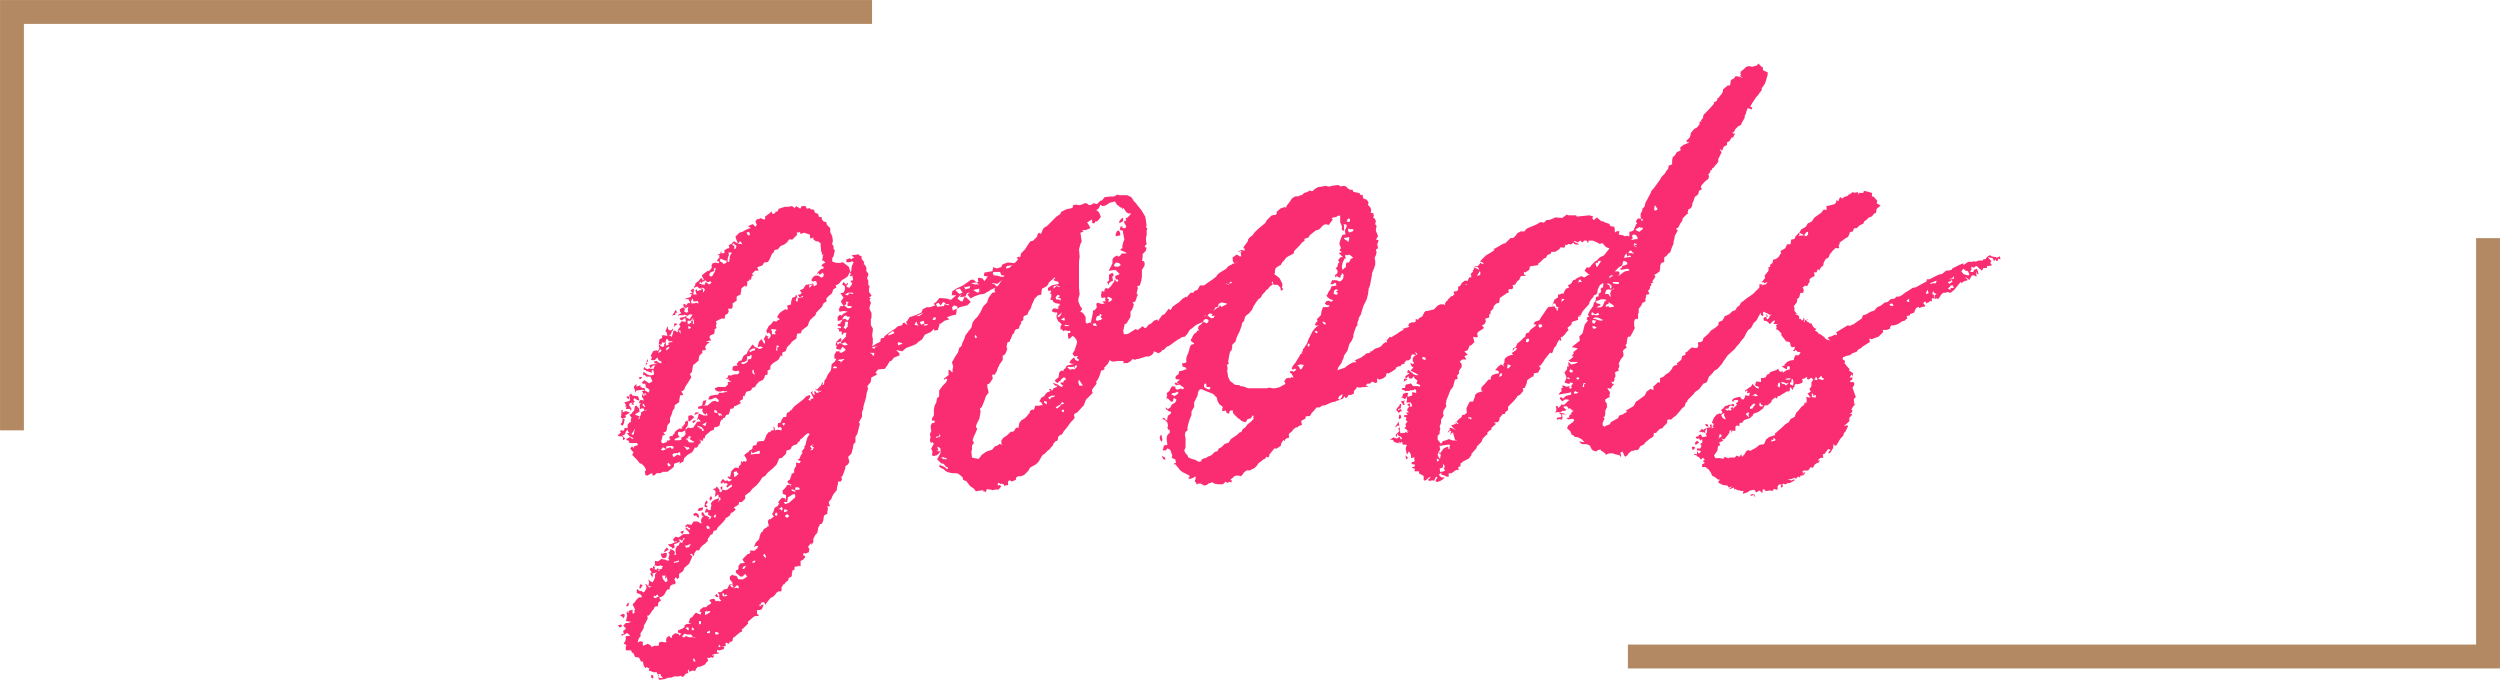 <?xml version="1.0" encoding="UTF-8"?><svg id="_レイヤー_2" xmlns="http://www.w3.org/2000/svg" width="304.98" height="83.12" viewBox="0 0 304.98 83.12"><g id="_レイヤー_2-2"><path d="M125.42,31.87l.08-.08v.16h-.33l.17.16-.49.24-.49.41-.57.16-.08.16-.16-.08h-.17l-.16.08v.33l-.16.08.08.33-.24.16-.32.24h-.41l-.49.41-.41-.08h-.24v.08h.24l.41.41-.49.16-.32.16-.82.49-.57.08-.65.24-.41.24-.41-.49.33-.24-.41.08v.08l-.16.33-.65.08.08-.24.17-.16-.24.16-.33.41.41.33h.24l.17-.49h.24l.57.57-.41.41-.98.24-.16.16h-.08v-.24l-.41-.16-.24.24.08.41.49-.24-.08.74-.49.08-.65.24.33.24-.57.16-.57.41-.08-.08v.16l-.16.49v.16l-.49.08v-.24l-.41.41-.73.33-.33.57-.49.33-.24.24-.57.24-.65.24-.49.41-.32-.08-.41-.08.41.41v.25l-.41.16-.24.08-.33.41-.24.08-.16.33-.41.57-.82.08-.33.41.24.16-.24.16-.49.24-.08.57-.41.49.08.33-.16.49-.08.57-.33,1.14v.24l-.16.41v.57l-.24.41-.16.33.16.08-.08.24-.24.98-.24.41v.65l-.24.24-.08.49-.17.65-.41.41.16.57-.16.33-.33.24v.24l-.33.9-.16.16.08.33-.17.24h-.32v.33l-.08.16-.08.57-.41.49-.16.33-.08.24-.16.16-.17.24.17.49h-.33l.08.33-.08.33v.24l-.41.24-.08.57-.16.41-.33.08.08.08-.17.24-.08.24v.16l-.08.33-.24.24-.24.49v.41l-.24.33v-.24l-.24.24-.16.24.16.24-.08.41-.41.16-.17-.08-.08.08v.24h.16l.08.16-.24.33-.33.16v.65h-.16v-.08l-.17.08-.41.08v.33l-.33.16.08.08-.08.24v.33l-.41.24v.24l-.33.24-.16.24-.08.08-.08-.08-.08.24-.16.24.08.08-.08.33h-.33l-.24.16-.16.24-.24.24-.33.16-.33.41-.24.33-.08.08-.08-.24-.17-.08-.24.08-.08.24h-.17l.08.16h.08l.16-.16h.24l-.24.57-.24.08h-.33v.57l.08-.08.16.16-.16.08h-.33l-.24.16-.57.49-.08.08.08.16-.57.57-.24.16.08.24-.33.16-.57.49-.24.16-.08.41-.24.08-.08-.08v.16l-.16.16-.24-.16-.17.16.08.08v.16l-.24.08h-.41l-.08-.24-.17.24.08.08.24-.08.41.08-.08.24-.24.08-.33.08-.24-.08v.33h.24l-.08.16h-.32l-.33.08-.16.16.32-.08-.16.33-.24-.08-.16.08h-.33l.16.33-.24.24-.16.24-.33.16-.41.16-.08-.08-.24.24-.16.33-.24-.08-.49.16v-.33l-.16.24.08.24-.32.08-.33.41-.33-.16-.16.08h-.57l-.41.16h-.33l-.41.16-.49.08h-.24l-.08-.33.08-.25-.24-.16v-.16h-.41l-.41-.16h-.16v-.24l.16-.16-.16.08-.33-.16-.08.16-.24-.33-.08-.49h-.24l-.24-.49-.49-.08-.16-.41-.24-.16-.08-.24h-.65v-.41l.08-.24-.33-.16.24-.41v-.49l.57-.08-.41-.33-.24.16-.32.16.08.08-.16-.08-.08-.16h.33l-.08-.41.33-.24-.08-.16-.24-.24.33-.33h.33l.32-.16h-.32l-.33-.08.16-.65-.08-.33.08-.24.08.24h.08v-.24l.49-.16v.49l.24-.08v-.24h-.08l.16-.16-.32-.65.32-.33.08-.16.41-.41.08.08.24-.08v-.08l-.16-.24-.41-.16h-.17l.17-.08-.08-.24.08-.16.32.24h.24l.17.16.16-.08.24-.41v-.24l-.16-.33.16.08.24.24.08.16.32-.16h-.24l-.16-.08.08-.41-.08-.33h.08l.08.16.33.16.08-.08.24-.49v-.41l.24-.24-.24.08-.41.08h.08l.08.16-.08.33-.24-.49.16-.16-.24-.33v-.08l.24-.16.08.08.24.08-.16-.08v-.25h.08l.17.16-.08.24h.33v-.16l.16.08.08.08-.17.16h.24l-.08-.16.41-.08-.08-.08.17-.25h-.17l-.08-.08-.41.08-.32-.08-.17.08.08-.08.08-.16v-.41l.32.08.17-.08.32-.24.24.08h.17l.32.16.24-.08-.16-.16.16-.57-.16-.16.24-.24v-.24l.49.24.08.24-.08.24h.24l-.08-.33v-.41l.08-.08.08-.24.24-.08.16-.49-.41.24-.33.08.08.41-.33.16v-.16l-.33-.16-.16-.24h.33l.57-.24h.17l-.08-.16-.16.16-.24-.33.32-.33.41.08.57-.41h.73l-.08-.24-.41-.41.08-.16.41.33.08-.24-.24-.08-.08-.16-.24.16v-.24l.24-.16.49.08.24-.41h.49l.41.24h.08l-.08-.41.16-.33.17-.16-.24-.08v-.33l.16-.08.24.41.24.08.33.16-.17.24.24-.08.17-.24-.17-.08-.24-.16v-.33l-.32.08-.08-.08.08-.16v-.08l.16-.24.16.24h.24l.08-.08v-.24l.08-.24-.08-.24.16-.24.33-.24.49-.16-.08-.49-.41.33.08-.49v-.24l-.33-.24.33-.08.16-.24.33.41v.16h-.08l.24.16.24-.33.33.08.24-.08.57-.41-.08-.24-.33.24-.16.16-.16-.16.16-.16v-.16l-.16-.08-.17.08-.24-.24v.16l-.24.08v-.24l.24-.33.24.16v.16l.08-.08.24-.08.16.16.17-.08.24-.16-.33-.08-.24-.24.16-.08.17.08.16-.73.41-.41h.33l.16.08v-.24l.33-.33h-.08v-.16l.08-.16.16.16.08-.16.33.08.08-.24-.08-.16-.24-.41.41-.33h.08l.16-.24.33-.16.08-.41.41-.08.16-.41.41-.08h.33l.17-.24.16-.49.33-.41.16.08.08-.24h.32v-.49l.08.08.08.41.32-.08.49.08v-.24l-.08-.16h-.17l-.16.08-.08-.24.08-.33.33-.08.08-.33.24-.33h.33v-.08l.08-.41.32-.16.17-.24.08.08h.08l-.08-.08.33-.41,1.06-.82.41-.41.41-.16.08.16-.08.24-.17.16.24.16.08-.24.33-.08-.33-.65v-.08l.24-.16-.08.16.08.24.24.08-.08-.33.08-.16.16.16v.08h.33l-.16-.16h.41l.08-.08h-.41l-.16-.08h-.08l-.16-.24.24.16.49-.49.16-.41.08.08v.08l-.08.16h.17l.08-.24v-.24l.24-.33.17-.41.41-.57.08-.73.41-.33.16-.33h-.24v-.49l.24-.41h.41v.16h.24l.41-.24.08-.16-.41-.33-.08.16-.24.33v-.16h-.24l-.24-.16.16-.24-.16-.08v-.24l.08-.16.17.33.24-.24.16.08.41.24.41-.08-.33-.33-.33.16h-.16v-.24l.65-.65h-.08l.08-.41h-.32l-.17.24h-.08v-.41h-.33v-.24l-.24-.16h.49v-.16l-.41-.16v-.16l.32-.08.08-.24.16-.08-.08-.16-.08.08-.41.08v-.49l.24-.24h.16v.08h.08l.24-.24.49-.24-.41-.08-.57.08-.08-.24.08-.24.16-.24h.08l.08.08.17-.08-.24-.33-.08-.24.33-.41-.41-.57h.17l.24-.08.16-.33v-.33l.57.08.33-.49-.24-.33.32-.08v-.16l-.08-.41-.24.08-.08-.08.16-.24-.16-.16-.24.49-.33.24-.41.24-.24.33-.33.24h-.16l.08.33-.16.08-.24.16-.08.33-.16.24-.16.08-.41.41v.41l-.32.16-.17.33v.08l-.73.74-.16.41-.16.08-.41.41-.16.24-.16.49-.74.57-.08.33-.49.08-.08.57-.57.41-.08.16-.49.49-.17.49-.41.16v.49l-.16-.16-.33.57-.65.41-.24.24-.08.16v.33l-.33.16v.49l-.32.08-.08.33-.17.24-.49.24h-.24l.24.08-.24.16-.16.24-.08.16-.32.08-.17.33-.57.16-.24.57-.17-.08v.41l-.41.24.16.24-.41.24-.41.16-.08.24-.41.08v.16l-.17.49-.32.08-.17.33-.24.08v.16h-.16l-.17.33v.08l-.08.33-.33.16h-.16l-.17.08v.24l-.41.16-.65.57-.08.33h-.24l.08.08-.08.24-.41-.16v.08h.16v.33l-.24.16-.08.24-.16.16h-.24l-.16.33-.17.24-.57.33-.41.41-.08.41-.24.08-.17.16-.08-.08.08-.08v-.08l-.73.25v.33l-.24.24-.57.41h-.57l-.24.16h-.49l-.24.24-.24.08-.08-.33-.33.16-.24.16-.24-.08-.08-.08h.08l-.08-.33.16-.24-.24-.41-.33-.33h-.16l-.08-.08-.32-.41-.57-.57.16-.33-.24-.24-.16-.24.24-.24.16.24.08-.24.49-.16-.16-.24h-.57v.08l-.08-.08h-.24l-.16-.33h-.17l-.08-.16.49-.24.24.24.16-.08-.24-.16-.24-.08-.33-.41h.33l-.16-.16-.08-.24-.16.16-.08.16-.08.24-.32.16.32.33v.08l-.24.16v-.41l-.16-.08h-.33l-.16-.16.16-.08.24-.24-.08-.08v-.16h.32l.08.08.16-.41.33.08v-.41l.24-.33h.16v-.33l.08-.24-.24-.33v-.08h.16l.41-.49.08-.49.17-.08.33.33.08.41-.57.33.08.08.49.16-.08.08-.08.33.16-.16v-.16l.17-.33v-.24l.41-.24h.24v-.08l-.24.08-.08-.24h-.24l-.24.08v-.65h.08l.08-.08h-.24v-.16l.16-.24.41.08-.08-.24-.17-.24.17-.49-.17-.16.33-.08-.16-.08h-.24l-.57.08-.17.24v-.24l-.16-.41.08-.16.24-.24v.33l.49-.16v.24l.08-.08.08.16h.33l.08.33.16.08.24.16.16-.24-.16-.24-.33-.16v-.24l-.08-.24-.17.08-.24-.16.33-.33.24.16.33.24.41-.24-.24-.57h-.49l-.24-.24-.16.08v-.33l.08-.08.49.33.33.08.41-.08v-.24l-.08-.33h-.17v.33l-.24-.08-.41-.16v.16l-.08-.24-.32-.08.16-.33.08.16.32.16.17-.16.08.08h.49v-.24h.08l.08-.16h-.24l-.33.33-.16-.33.16-.08.41-.08h.33v-.08h-.24l-.08-.24.33-.08.16.16.41.16v-.24l-.33-.16-.16-.33-.33.33h-.24l-.24-.08.16-.24-.16-.24.33-.57.41-.08.16.08.17-.41-.08-.16v-.24l.41.33.24-.08v-.24l.17-.24.08.41.33-.16-.08-.16.08-.08.49-.08-.16-.08h-.33l-.16-.24h-.17l-.08.41h-.33l-.08-.08-.08.33h-.17l-.16-.08.08-.57.32-.16v-.33h.24l.41.08-.08-.41-.16-.16.24-.57v-.08l.08.24v.16l.24.16.24-.08v-.16l.17.16-.17.16-.16.41-.24.08.24.08.08.16.16-.33.08-.41.24-.08.24.24.16-.24.24.41v-.41h-.41l.16-.16.24-.33-.16-.24.33-.41.24.08h.24v-.16l-.08-.33-.41.33-.24-.16v-.16l.49-.08.32-.16v.24l.41.16.08-.16.17-.24.08-.16h-.41l-.16.16-.49-.16v.08h-.57l-.08.16v-.24l.33-.16-.16-.25v-.24l.41-.24.24.24.08-.16-.24-.08-.08-.33.16-.08h.08l.08.24.24-.33h.32l-.24-.49h-.49l.41-.16.32-.08.17-.33-.24-.08v-.08h.32l-.24-.33.33-.24.08.08v.16l-.08.49h.41l-.16-.49.16-.16.08.24.49-.16.08-.16h-.33l-.24-.24-.41.16v-.16l.16-.08v-.24l.24-.24.16-.08.17-.24.16-.16.16.16v.16l.17-.16-.17-.24-.08-.24.41-.33.33-.24.08.08.33-.33.08-.24-.08-.08.16-.33.33-.08.41.08.08-.16-.08-.08h-.24l.24-.41.08.08v-.41l-.24-.08.33-.08.16-.41v.33h.24l.17-.08-.08-.24.33-.24.32-.08-.08-.33.41-.24.08-.16.16-.08.41.24v-.16l-.08-.16-.17-.49.49-.49.49-.16.08-.08.49-.24.33-.08-.33-.25.57-.24.32.33.17-.24-.17-.41.24-.33.08.08.33-.16.32.16h.17l.08-.16-.08-.16.57-.41.24-.24.16.33.33-.16v-.16h.24l.16-.33.73-.25h.41l.49-.08.33.24.16-.24.41.24.08.08.17-.25v-.08h.49l.16.33.33-.08.16.16h.24l.17.08.08.33h.08l.33.16.08.33.41.08-.08.16.24.33.33.08.08.33.41.41v.49l.24.49.08.57-.08.33v.08l.16.24v.33l.16.16-.16.73-.16.24v.41l.49.16h.49l.32-.08.73.57.17.57.08.08.08-.41v-.24l.17-.41.08-.08-.08-.16h-.24l-.08.08h-.49v-.33l.24-.08.16-.08.24.16v-.08l.33-.16-.33-.24.24-.08h.17l.41-.08.16.16.24.08v.33l.33.41-.08.24.17.08.16.33v.41l.24.33v.16l-.16.41.16.24v.57l.16.16-.08.33v.33l.32.49-.32.24.24.08-.17.16.17.41-.17.49v.24l.24.49v.65h-.08v.82l.24.41v.24l-.08.57.08.49v.49l-.08.41.49-.33.49-.24.08-.41.41-.08v-.16l.73-.57.65-.41.24-.24.57-.16.08-.24.16-.08.41.33-.17-.41.17-.16.24-.41.73-.24.73-.33.16-.41.49-.24h.41l.65-.24-.24-.16.33-.24.41-.49.9.08.49.16.17-.16.49-.41h-.57l.08-.49.49-.33.73-.33.49-.33.57-.41h.33l.33.33-.65.08.41.16h.57l-.33-.24.24-.08-.08-.41.17-.08.41.08.24.33.41-.57-.49-.08.08-.41h.08l.9-.16.08-.49.41.16.57-.16.16-.33.65-.24.73.08h.24l.41-.41-.33-.24.33-.16.08.16v.08h.82l.08.08-.33.33.49.08ZM75.8,76.51h-.24l-.17-.24.33-.08.16.08-.08.24ZM75.88,75.2l-.24-.08.08-.08.24-.16.24.08v.24l-.08.08v.16l-.24-.24ZM75.88,51.04l-.16-.16.08-.24v-.57l.16-.08v.33l.33-.16h.08l.49.16-.65.41h.16l-.08.24-.41.08ZM75.96,51.94l-.24-.16v-.08l.16-.16.08-.49.24.08-.08.49-.16.33ZM77.84,48.35l.16.49h-.16l-.33-.16-.08-.16-.16.24.08.16h.08l.08.08h-.17l-.08.24.08.16-.32-.08.16-.24-.41.16v.24l.24.33v.24h-.17l.08-.16h-.57l.08-.33-.16.08.08-.24-.16-.33.33-.08.24-.08.08-.08v-.41l-.08-.24.24-.16.16.24.65.08ZM76.54,73.98l-.17-.08.17-.24v-.08l.16-.08v.33l-.16.16ZM76.7,48.68l-.24-.16v-.16h.33l-.08.33ZM77.43,52.51l-.08-.24v.24l-.16.24-.16.16.16.16.16-.16v-.24l.08-.16ZM98.73,52.92l-.17-.08-.33.24-.32.33-.33.24v.16l-.16.08-.24.33-.33.08-.24.16-.16.33-.17.08-.32.08-.08.41-.49.49-.33.08-.32.74-.49.49-.49.41-.17.16-.24.33-.33.16-.32.49-.33.41-.16.16-.41.33-.32.41-.57.41v.41l-.41.41h-.33l-.08.33-.57.33.24.24-.33.33-.24.08-.16.33-.33.24-.24.08.08.08-.41.49-.57.57-.16.33-.33.08-.16.41-.24.08-.08.16-.24.33v.24l-.32.33-.24.16-.33.33-.16.33h-.33l-.24.33-.08.33h-.08l-.17-.24-.24.08.24.16.08.08-.41.9-.57.49-.16.41-.49.33v.41l-.17.24-.24-.24-.16.24.16.41-.08.16v.16l-.08-.16-.41.16-.16.24v.24l-.33.08-.32.57-.24.24-.41.16.24.33-.32.24-.08.49h-.24l-.16.08-.08.24-.16.16-.33.49-.16.16h-.17l.08.33-.24.49-.24.41v.33h-.08l-.08.24-.24.33v.41l-.17.16-.08.16-.08.33.08.08.16-.16.33.08.08.08-.08.16.08.24.57-.24.41.24v.16l.41-.16h.49l.08-.41.24-.08.49.08.17-.08-.08-.16.08-.33.32-.24.17.24h.16v-.24l.41-.33.08.08h.33l.08.25.24-.25-.24-.08-.17-.08v-.24l.57-.24.24-.16v-.24l.33-.16h.32l.17-.08h-.24l-.08-.08.16-.49.33-.24.16-.24.24-.24.33.16.24.08.08-.33h-.24l.16-.33.33-.24h.32l.24-.24.33-.16.08-.16-.24-.24.16-.16.41-.08.24.33.24-.08.17.08.24-.08-.17-.16-.08-.16v-.41l-.17-.24.08-.08h.33l.33-.33.41-.08.24-.49.24-.08.08.08-.24.08.24.24h.24l-.17-.24v-.33l-.32-.41v-.33l.32-.24.08.08.41.08.24.41h.57l.49-.33-.24-.33-.33.33h-.24l-.57-.49v-.24l.08-.08h.17l.08-.25v-.24l.24-.33h.24l.33-.08-.16-.08-.17-.33.65-.65h.16l.08-.08.08-.16-.08-.16h.65l.08-.16.16-.08.16-.33h-.32l-.24.16.24-.57.41-.41.08-.41.16-.41.16-.08.17-.33.41-.24.08-.16.16.08-.08-.24-.08-.41.16-.24h.17l.41-.33-.24-.33.16-.16.17-.57.41-.25.16-.33-.16-.08.33-.41.16-.16.41.08.08.33v-.73l-.41-.16v-.16l.08-.08-.16-.08.41-.41.17-.24v-.08l.41-.08.08.24h.08l-.08-.08.08-.16-.41-.16-.08-.24.33-.24.08-.33.08-.08v-.24l.33-.16v-.41l.24-.41v-.41l.41.08.17-.24-.41-.16.24-.16.17-.41.24-.33h-.17l.17-.33.24-.24-.08-.16.16-.16.08-.41.17-.57.24-.33ZM78.01,46.23l-.08-.16.17-.08h.24l-.17.25h-.16ZM78.17,71.77h-.16v-.16l.08-.33.32.08-.24.41ZM78.9,48.27l-.16-.33-.08.08h-.16l-.08.24h.24l-.08-.24.32.24ZM78.74,49.58l-.16-.16v-.16h-.17v.24l.17.08v.08l.16-.08ZM78.98,44.35l-.24.24.16-.49.08-.33.08.33-.17.08.08.16ZM79.64,82.38l.08.24-.08.16-.16-.08-.08-.33h.24ZM79.72,72.83l.08.08.24.08.08-.16h.24l-.16-.33-.24.24-.16-.08-.08.16ZM80.86,82.63l-.16-.08-.16-.33h-.33l.16.41.17.08h.24l.08-.08ZM80.62,42.88l.08-.08-.16-.24-.24.41v.08l.32-.16ZM100.2,32.44l.16-.24.33-.16-.24-.24h-.17l.08-.33v-.16l.08-.24v-.08l-.17.16v-.33l-.08-.08-.08-.73v-.33l-.33-.24h-.24l-.32-.24v-.24l-.33.16-.08-.16v-.33l-.73-.24-.41.16-.08-.24-.41.08.08.24-.65.65-.08-.08h-.24l-.32.41-.33.24-.41.16-.33.41-.41.08-.08.24-.24.24-.24.57-.24.41-.49.08-.17.33-.65.24.16.41h-.41l-.41.41.24.16-.24.08-.08.33-.08.16-.16-.08v.16l-.24.08v.41l-.16.33-.08-.24-.33.24-.16.16v.24l-.08.33v.16l-.24.08-.24.16v.49l-.49.33v.49l-.16.16h-.41l.08.24v.16l-.16.24-.33.16h.08l-.08.41h-.41l-.65.33.08.24-.08.33.08.24-.24.16v.33l-.08.24-.41.16-.16.24.24.41h-.24l-.24.08-.17.08h.24l.24.08-.32.16-.24.33v.08l.08.33-.49.08.08.24-.41.41-.08.57-.57.49h-.08l-.08.41-.08.49-.24.24.17.41-.41.65-.32.49-.17.41-.32.16.24.41-.24.08h-.17v.16l-.08.41v.24l-.57.41v.33l-.24.33-.08.33-.24.57v.49l-.33.41-.08.57-.08.16-.33.16.24.24-.32.08-.08.41-.08.16v.24l.17.16.49-.16.08-.24.17.08.24-.25h-.17v-.16l.08-.16h.33v-.16l.24-.16v-.16l.24-.24.41-.24.08.08.24-.08-.16-.16.24-.08.08-.24h.17l-.08-.24.33-.24.08.24v.16l-.08.33-.17.16-.08.33-.49.24-.17-.08-.24.08v.33l.17.16v.08l-.57.24v.16h.57l.24-.08v-.24l.32-.16.24-.33-.08-.08v-.33l.32-.33h.17l.08.08.41-.08.49-.73h.41l-.24-.33-.24.16.16-.41.08-.41.41.16.17.08h.49l-.08-.33-.16.24-.24-.16-.17-.33.08-.24h-.57v-.24l.49-.16.08-.41.08-.16.41-.08-.08.08-.08.33-.08.16-.24.08h.57l.57-.49.41-.08.08.08.24.08.08-.16-.08-.16-.32-.24-.57.24h-.33l.17-.41.24-.08h.08l.41-.08h.32l.08-.24h.57l.08-.08h.24l.16-.16-.33.08-.16-.08-.33.08h-.33l-.32-.16-.08-.24.41-.16h.9l.33-.33-.08-.24.33-.08h.16l-.33-.16-.08-.16h.08l-.08-.08-.08.08-.24-.08.24-.08.08-.24.08-.08.17.08.49-.16h.41l.24-.24-.16-.24-.17.08h-.24l-.24-.08-.08-.08.08-.41.24-.08h.17l.24-.08h-.17v-.16l.24-.33.33-.08.24-.57.41-.25.08-.24.08-.16.41-.57.16-.16.17.24.08.08.24.08.33.16.41-.16-.24-.16-.41.08.16-.65.33-.33.24.49.17.08v-.33l-.17-.24.17-.24.08-.24.41.24h-.17v.08l.08.16.24-.24.08-.24-.24-.33-.17.16-.16-.33.33-.65.16-.08.41-.49.33.08.24-.24.08.08.08-.16-.32-.24.32-.49.33-.25.41-.24.17.16.08-.24-.08-.33.49-.16v-.33l.16-.49.33-.08.08-.24h.08l.08.24.08.16-.16-.08-.08.41.24.08v-.41l.65-.16v-.16l-.41.24-.24-.33.33-.08.16-.16-.24-.33.41-.16.32-.49.41-.08.49-.08.08.33.32-.16.08-.08-.08-.33-.16-.08-.24.08-.24-.16.24-.41.24-.16h.41l.33.24.24-.08.08-.33-.17-.24v.08l-.32.24-.17-.24-.24.24.17-.33.41-.41h.24l.08-.24-.24-.08ZM81.27,54.8l-.41-.24-.08.16-.17.08.08.08.16.08.41-.16ZM80.78,67.53l.24.08-.17-.16h.49v.33l-.08.24-.41.08-.16-.24-.08-.33h.17ZM80.78,70.22l.08.41.33.41.24-.16-.08-.49-.24.24.08-.41h-.41ZM81.1,67.04l.17-.08-.08-.08.16-.08.24.24-.41.24-.08.08-.08-.08.08-.24ZM81.27,42.72h.08l.33-.33-.08-.08-.32.16v.24ZM82,54.8v-.08h.16v-.24l-.24-.08h-.33l-.32.08v.24h.08l.41-.16.24.24ZM81.84,56.76l-.24-.24v-.08l-.16.08v.24l.16.16.24-.16ZM82.41,38.4l-.41.08.24-.33.16-.33.08.08.16.25h-.24v.24ZM82.98,55.29l-.08-.16-.24.16h-.41l-.24.16.16.33.49-.33.33.16v-.33ZM82.25,39.46h.24l.16.08-.24.16-.24.24.08-.16v-.33ZM82.17,68.67l.49-.08.17-.08v-.16l-.41.16h-.16l-.08.16ZM83.07,66.22h.16l.08-.24.24-.33h-.17l-.16.33-.24-.16h-.16l.24.41ZM83.39,64.92l-.16.24-.24-.24.24-.16h.16v.16ZM84.86,77.73h-.32l-.24-.33h-.49l-.24-.08h-.08l-.24.25v.16h.33l.08-.16.33.16h.49l.24.08.16-.08ZM84.12,54.72l-.08-.16h-.24l-.41-.16.17.16.24.33.32-.16ZM83.96,37.42l-.16.08-.24.16-.08.33.08.08.24.08.16-.16-.08-.33.08-.08v-.16ZM83.8,66.55h-.24l.08.16.17.16.08-.16.17.08.08-.24.17-.08-.17-.08-.32.16ZM84.7,53.9l-.16-.08-.41-.25.17-.33h-.33v.33l-.16-.16-.17.24.17-.08.08.16.17.24h.57l.08-.08ZM83.96,76.92l.08-.16-.08-.24-.33.08.33.33ZM83.88,39.46l.17.08.32-.24-.08-.08.16-.16.08.16v.33l.16-.08-.08-.33.08-.16-.24.08.16-.33-.24.24-.08.16h-.41v.33ZM84.05,39.78h-.08v.33h.16l.17-.16-.24-.16ZM84.37,50.64l.33.24-.24.24-.41.33-.08-.16v-.57l.41-.08ZM84.37,37.01h.33l.24-.08.24.08.08-.08h-.08l-.08-.24-.16.08h-.33l-.16-.41v.08l-.16.33.08.24ZM84.53,76.92l.16-.16-.24-.24-.08.24.17.16ZM84.61,51.29h.33l-.33.33-.16-.16.16-.16ZM84.86,62.55l.33.16.08.33-.08.16-.16-.16-.08-.16h-.08l-.16.08-.16-.24.32-.16ZM84.86,80.75l-.16-.41h-.08l-.08.08.08.24.24.08ZM84.86,50.31h.41l-.17.16-.41.16.16-.33ZM85.92,52.51l-.33-.41-.49-.16v.16l.33.08-.16.16.16-.08.16.08.08.24.24-.08ZM85.51,62.31h-.41l.17-.33.49-.08v.24l-.24.16ZM85.68,34.72h.33v-.08l.08-.24.24.16.24.24-.08-.16h.16l.16-.24-.24-.08-.08.08h-.24l-.24-.24-.08.16h-.16l-.24.24-.08-.24-.16.24.41.16ZM85.51,75.77h-.24v.41l.24-.08v-.33ZM85.76,35.29v.41l.24-.33-.08-.16-.33-.16.08.16.08.08ZM86.25,51.53h-.08l-.49.24.24.16h.16l.08-.33.08-.08ZM86.33,61.33l-.24.24.24.24-.08.08h-.08l-.24-.08.08-.49.16-.24h.08l.08.24ZM86.66,74.55h-.16l-.33.08.08-.16-.24.16v.33l.08.08.08-.08.41-.24.08-.16ZM86.17,64.27l.08.24h.24v.16l.08-.33-.24-.24-.16.16ZM86.66,76.92l-.41.16v.16h.32l.08-.33ZM86.49,33.58h.08v.08l.17.08.16-.08.33-.57.08-.41-.24.08.08.24-.08.08-.41.16-.16.33ZM86.9,60.84l-.33.24v-.41h.08l.08-.24.16.41ZM87.06,63.04l.08.08h.16v-.16l.08-.24-.24.16-.08.16ZM88.12,50.72l-.16-.24-.41-.08-.16-.33-.24-.08v.33l.41.08.17.33.16-.08.24.08ZM87.39,72.43l.24.33v.08h-.24l-.16-.16.16-.24ZM87.72,77.24l-.33-.16-.16.08v.08l.08.16h.24l.17-.16ZM87.55,61.33l.17-.24.24-.16h-.08v-.24h-.16v.24l-.17.41ZM87.8,31.87l.33.16.08.16.33-.08.16-.08h-.16l.16-.24h-.24l-.57-.24-.08.33ZM88.12,59.78l-.16-.08-.08-.24.24-.16v.49ZM88.78,72.67l-.24-.16-.17.16-.08-.33-.17.08v.08l.08.24h.33l.24-.08ZM88.78,31.95h.16l.08-.49v-.16l.16-.33.08-.08v-.08h-.41l.08.24-.16.49v.41ZM89.35,29.91l.24.08v.33l-.16.08.33-.08.08-.33-.41-.33-.08.16v.08ZM89.59,58.06l-.08.16.32-.16.24-.24v-.08l-.16-.08v-.16l-.41.08.08.49ZM90.16,71.61l-.24-.24-.33.33v.08l.24-.08.24.08.08-.16ZM90,29.74h.32l.24.08-.08-.16-.17-.24-.32.33ZM91.72,43.37l-.17-.08-.08.16h-.33v.33l-.08.24-.32.16h-.24l-.08.16.24.08.24-.08.24-.16.08-.08v-.24l.41-.08.08-.41ZM90.65,69.16l-.08.24h.17l.16-.16.08-.24-.33.16ZM91.06,28.36l.17.33h.24v-.16l-.08-.24-.33.08ZM92.12,42.48l-.41.08-.33.24.16.16.24-.16.33-.08v-.24ZM91.55,55.45l.65-.08h.41l.08-.08v-.24l-.08-.08-.82.33-.08-.33-.08.33-.08.16ZM92.12,45.66l-.16-.24v-.24l-.17-.08v.41l.24.16h.08ZM92.12,68.35l-.33.16v.16l.33-.08v-.24ZM93.43,67.86l-.16-.33-.17.24.33.33v-.24ZM94.65,40.76l-.16-.24.24-.24-.24-.16-.08.16-.08-.16-.32.08.16.16v.41h.49ZM94.82,62.55h-.16l-.16.16.16.24.16-.08v-.33ZM95.06,42.31l-.16-.16h-.16v.24l-.08.33.16.08v-.41l.24-.08ZM95.47,62.06l-.08-.24-.33.24h-.16l.33.08.08.16.17-.16v-.08ZM95.47,51.78l.16.16.16-.33h-.32v.16ZM97.02,60.43l-.08-.16-.33.08-.08.08-.41.24-.08.57h-.41v.08l.16.16h.08l.41-.16.73-.65v-.24ZM95.96,62.39l.16-.08-.24-.16h-.24v.33l.33-.08ZM96.28,62.96l-.24-.24-.24.16v.16l.08.08h.24l.16-.16ZM97.02,59.86l-.32-.16h-.17l.08.16.41.16v-.16ZM97.59,59.69l-.16-.24h-.41v.33h.17l.41-.08ZM99.14,34.72h-.41v.41l.41-.41ZM99.06,54.31l.24-.08h-.16l-.33.24.24.24-.24.24.33-.08.16-.33h-.16l-.08-.24ZM102.08,44.76l-.33-.08-.16.24h.49v-.16ZM102.57,41.66l-.57.16.08-.16.41-.41.17.08-.08.33ZM102.98,43.78l-.41.08h-.16l-.24.08.41.16v.24l.08-.24.32-.24v-.08ZM103.39,35.05h-.33v-.16l-.33-.16.17-.33.32.33.17-.24.08.16-.24.24.17.16ZM103.71,38.64h-.33l-.17-.16-.24.08-.24.41.41-.08.24.24.16-.16.17-.33ZM103.39,39.7l.08-.41-.32-.08-.08.33v.16l-.16.24.24.24.08-.16.24-.24-.08-.08ZM103.96,37.42l-.24-.08h-.33v-.33l.16-.16h-.08l-.24-.08v.33l-.24.16.41.33h.33l.24-.16ZM104.12,35.78l-.16-.08h-.49l-.41.24.33.08h.08l.08-.24.49.08.08-.08ZM106.65,43.05h-.41l-.32-.08.24.08.32.24-.08.08h.24v-.33ZM107.22,42.15l-.9.24.33.16.16-.24.41-.16ZM109.1,40.6l-.16-.24-.57.41v.16l.65-.24.08-.08ZM110.08,41.9l-.16-.08-.33-.08-.08.16.08.24.33-.16h.16v-.08ZM112.12,39.7l-.17-.08-.16-.41-.24.41.33.08h.24ZM112.12,38.56l.24-.16.32-.24-.57.24-.33.16h.33ZM112.77,39.46l-.08-.33-.49.16.17.33.41-.16ZM113.26,39.54h-.49l-.08.16h.33l.24-.16ZM114.16,38.72h-.25l-.16.33.41-.08v-.24ZM115.71,37.09h-.32l-.24-.24h-.08l-.33.41-.24-.33-.32.16.16.33.82-.08.08-.24.49.16v-.16ZM117.42,35.7l-.32-.49-.33.08-.24.08.49.49.41-.16ZM118.32,34.89l-.57.16-.16-.16.16.41.57-.16v-.24ZM119.46,35.21l-.73.16.49.33.24-.08v-.41ZM122.81,33.66l-.65-.08-.16-.41h-.82l-.08.24h.08v.16l.57.08.24.08.57.08.16-.08.08-.08ZM124.36,32.11l-.08-.08-.33.16-.24.16-.82.08-.16.16v.16l.41-.08.49-.08.73-.49ZM127.13,30.48v.24l-.24.08-.49-.08-.81.08.49-.24,1.06-.08ZM126.73,31.13l.24.33h-.49l.24-.33Z" fill="#fa2d73" stroke-width="0"/><path d="M119.95,60.02l.17-.08-.33-.16-.17.08h-.16l-.41.08-.24-.33-.49-.33-.41-.57-.41-.16-.08-.33-.49-.41-.24-.08h-.49l-.41-.08-.41-.16-.24-.24-.33-.16-.24-.16.08-.24h.08v.08l.41.16.24.16.16.16.08-.08v-.16l-.24-.08-.24-.33-.33-.08-.49-.49.41-.73v-.57l-.16-.16-.24-.08.16.49h-.33l.33.08.17-.08-.08.33-.33.24-.33.08-.24-.08.08-.41-.08-.24-.08-.16.16-.33.16-.24-.16-.24-.16.08h-.08l-.08-.33.08-.33-.08-.41.17-.33-.08-.65.16-.33.33-.08v-.24h-.33v-.24l.24-.41v-.73l.08-.41.24-.49v-.16l.08-.33.16-.08.08-.16v-.65l.41-.57.41-.41.16-.33v-.08l-.16-.08-.24.16v-.16l.57-.41v-.65h.17l.08.16.24.16v-.41l.08-.33-.16-.49.41-.73.33-.49.16-.57.24-.16.16-.49.17-.33.16-.49.41-.57.33-.41.16-.65.24-.33.33-.33.33-.49.41-.82.49-.49v-.16l.17-.41.41-.57.41-.08-.16-.24.16-.33.33-.24.49-.73v-.08l.24-.41.33-.16.16-.65.98-.9.33-.41.16-.16.08-.41.49-.49.41-.65.24-.33.33-.08.49-.49.08-.33.16-.16.24.16.16-.41.17-.33.41-.24,1.14-1.14.49-.33.08-.24.65-.33.41-.08.33-.08.08-.33.33-.08.41.08.33-.08.33-.16h.24l.32.24.33-.08.16-.16.41.08h.08l.41-.41h.16l.33-.41.65-.08h.49l.41-.24.24.08h.98l.49.24.32.49.24.24.24.33.41.49.49.82.08.49.08.57-.08.25.17.08-.08.33v.57l-.08.24v.41l.08.41-.24.24.08.16h.08l.08.08-.08.16v.16l-.41.41v.41l-.08.41.24.08.08.16v.33l-.33.57v.82l-.08.49-.17.57-.32.08.08.24-.16.65.16.16-.16.33v.08l-.16.41-.17.08h-.08l-.08.08.16.16-.08.33-.17.41-.16.16v.65l-.49.82-.24.08v.16l-.08.24v.08l-.08.33.08.41h.33l.24-.08.9-.57.17.16.24-.16.41-.33.24.24.24-.08.24-.33.33-.16.33-.33.41-.16.08.16.08.08v-.16l.41-.57.32-.16.49-.65.24.16.24-.41.57-.41.16-.08.49-.49.41-.24.08.08.49-.57h.33l.16-.24.33-.08.33-.57h.49l.57-.41.49-.33.41-.33.24-.33.49-.33.57-.33.49-.08h.08l.08-.24v-.24l.33-.08.16-.08.24-.08-.08-.16.08-.24.33-.24.98-.49.41-.33.57-.24.16-.41.41-.08.08-.16.17-.24h.24l.16.08.08.24-.33.49.08.08h-.08l-.24-.33h-.16l-.17.33h.24l.08.08-.16.49-.17.24-.32.08v-.33l.16-.24h-.24l-.08.24-.32.16-.24.08-.41.49.08.08.57-.24h.08l.33.08.08.08-.17.33-.32.16-.24.57-.41.33-.16.24-.33.41-.16.16-.08-.08-.16.08v.33l-.16.16h-.08l-.08.08v.24l-.24.16v.16l-.16.33-.41.16-.24.24-.24.33-.32.08-.41.41-.08.24v.16l-.08.16-.24.08v.33l-.33.08-.32.49-.24.08-.24-.08v.16l-.17.41-.08.08-.24-.16-.08.16-.08.41-.08.24-.57.24-.33.16-.49.41-.24.16-.24.41-.33.41-.41.08-.33.24h-.08l-1.14.82-.24.08-.41.41h-.16l-.17.24-.32.16-.57-.24v.16l-.17.24-.24.16-.16.08h-.41l-.17.08-.81.24h-.17l-.08.08-.41-.08-.16.24-.41.24h-.41l-.08.08v-.33h-.73l-.49.08-.33-.08-.17-.16v.16l-.24.41-.41.41.08.16-.24.16h-.17l-.08.16v.08l-.17.49-.16.33-.16.24-.08.16.08.16-.33.41-.24.33v.16l.08.24-.82.82-.16.41-.08.24-.82.9-.32.16-.08.16.08.33-.17.24-.32.33-.41.57-.41.49-.24.41-.24.08-.24.24v.24l-.08.16-.08.08h-.16v.08l-.24.24-.08.24-.24.24-.16.24-.16.08-.49.49-.17.08-.16.24-.33.57-.32.33-.73.41-.24.41-.49.49-.41.16h-.33l-.24.16v.24l-.49.24-.32-.16-.17.16v.41l-.16.08-.08-.08-.16.16-.16-.24-.24-.08-.17.08-.08-.16h-.17v.08l-.08.16.16.08.08-.08.24.16-.33.41h-.41l-.33.08-.24-.08h-.24l-.24-.08v.16l-.16.24-.17-.16ZM114.48,53.33h.08l.16-.16-.08-.24-.08.24-.08.08h-.24l-.08.16h.08l.24-.08ZM115.55,56.02l-.16-.16h-.17l-.08-.08h-.17l-.16.08.33.16h.41ZM119.71,55.53l.57-.41.41-.16.33-.08.33-.41.41-.16.16-.16.24.08h.17l-.17-.08v-.41l.24-.33.49-.33.41-.41h.24l.16-.08.24-.41h.33v-.16l.08-.41.24-.33.41-.24.33-.33.16-.24h.08l.08-.33.24-.16h.24l.17-.49h.49l.32-.08.08.08v-.08l-.16-.33-.24-.08.24-.49.32-.16.24-.33.17-.16.41-.16-.24-.24h.24l.16.16h.08l.08-.24.41-.16.08-.16h-.24l-.33-.33h.08l.49.16.49.33.24-.16-.33-.24v-.16h.33l.08-.24.24-.08-.08-.24-.17-.08-.32.25-.08.16-.24.16-.16.16-.33-.33.49-.41.08-.57.24-.24.24.08.08-.24.17-.08.16-.33.24-.08.41-.08.32-.08h-.32l-.33-.16.08-.08.08-.16.33-.33h.16l.08.24.33.16.16-.16-.33-.24.17-.16-.08-.08-.33.08-.24-.33.08-.16.16-.24.24-.73.08-.33-.08-.24-.24-.33-.24-.16-.24.24-.24.16-.08-.41v-.33h.16l.16-.08-.08-.24-.17.08-.33-.08h-.16l-.16.08-.17-.24-.16.08v-.41l.16-.24-.32-.33h-.08l-.24-.49v-.33l.08-.08v-.24h-.33l-.24-.08-.08-.16.17-.24h.32l.17.08.24-.16-.24-.08.24-.16.08-.24-.49-.08-.32-.16-.08-.24h-.24v-.24l.08-.08v-.41l-.17-.08.17-.24-.08-.08h-.33v-.33l.49-.33.82-.16v-.16l-.16-.16h-.17l-.32-.16.24-.24-.08-.08-.73.65-.08.24-.24.24-.49.24-.08.49v.24l-.41.08-.41.41-.33.73-.16.49-.24.33-.16.41-.41.16-.08.16v.33l-.32.24.08.24-.16.08-.16.49-.33.08-.16.16-.08.33-.16.08-.17.41v.08l-.16.24v.16l-.33.16-.08.41v.24l.08.08-.16.49-.24.33h-.16v.57l-.41.57-.08.24-.08.08-.16.49-.24.41h-.33l.08.49-.33.49-.16.16h-.17v.41l.08.24.08.41-.33.41-.16.49-.33.82-.24.24.08.33-.08.49-.08.41-.33.65-.08.33.16.24-.24.57-.16.33-.17.49.17.33-.24.33v.49l-.08.24.08.73.81.16.33-.41ZM119.22,41.17l-.24-.33-.08.24.08.16.24-.08ZM127.7,49.33v-.33l-.33-.08v.16l.24.24h.08ZM128.19,48.51l.33-.08.24-.16h-.49l-.41.24.24.24.08-.24ZM128.85,34.89l.49.16-.16-.16-.24-.08-.24.08h-.16v.33l.32-.33ZM129.42,36.44l-.16-.08h-.24l.24-.16v-.16l-.24-.08-.24.33v.08l.08.16h.33l.16.16.08-.24ZM129.26,49.58l.16-.16v-.08l.41-.08-.24-.24-.24.33-.57.33.16.16.33-.24ZM129.34,38.56l.17-.41h-.08l-.08.16-.16.08-.16.16v.16l.32-.16ZM129.91,38.97l-.08-.24-.41.24.41.16.08-.16ZM129.83,50.07l-.08-.08h-.17l-.08.16.24.16.08-.24ZM130.48,39.78l-.08-.08-.41-.08-.17.16h.65ZM130.89,45l.17.08.32-.33v-.16h-.24l-.08.33-.08-.24-.08.08h-.73l.33.33.41-.08ZM133.09,39.29l.24-1.14v-.25l.24-.08.24-.33-.08-.41.16-.16.49.16.49-.08h-.16l-.24-.24h.41l-.08-.24.08-.08-.08-.16-.41.08-.08-.33.08-.41v-.16l.33.16v-.24l.16-.24.33.08.33-.33.16-.24.24-.33v-.24l.33.33.16-.16-.08-.16h-.24l-.08-.41.57-.24-.49-.49h-.32l-.41.08h-.16l.08-.08.41-.82v-.49l.16-.24.41-.24.16.16.24-.16.16-.24h.57v-.08l-.73-.33v-.08l.24-.16v-.33l.08-.24v-.08l.16-.41-.16-.82v-.24l-.33-.08-.08-.08.08-.16v-.16l.24-.08v.16l.08.08h.32l.08-.24-.24-.41v-.24h.24l-.08-.33h.08l.16-.08.33-.33.08-.16h-.33l-.24-.16-.33-.49h-.08l-.08.16-.08-.24h-.16l-.24-.24-.16-.08-.24-.41-.65.16-.49.33-.41.08-.08-.08-.16-.08-.17.41-.32.24.32.24.24.57-.24.33-.24.24h-.24v.16l-.16.08-.24-.08.08-.08-.08-.33-.33.24-.16.08h-.08l.24.41.17.33-.57.24h-.33l-.08.08.16.16h-.16l-.24.08.16,1.06-.16.33-.17.65.08.9-.08.57v3.26l.08.73-.16.57v.33l.24.57.24.33-.24.33.32.16.33.49v.65l.16.16.41-.16.16.24-.08-.24ZM131.62,46.31l-.08.33.08.24.08.16h.41l-.49-.73ZM133.82,39.78l-.16-.33h-.24l-.08.08v.16h.08l.16.08h.24ZM134.07,39.05h.17l.24-.16-.24-.24.16-.16-.08-.16h-.16v.16l-.33.08-.08.16-.08.33.24.08.16-.08ZM135.05,34.4l.24-.16v-.73l.41-.24.16.24-.08.24-.08-.08v.16l.08.41-.33.16-.17.16v.24l-.24-.41ZM135.46,36.76l.24-.24-.16-.16-.33-.16-.17.16.24.16-.08.33.24-.08ZM136.68,32.36v-.16l-.33-.16h-.24l-.24.33.17.16h.41l.24-.16ZM136.11,28.52l.17-.33.16-.08.16.16.08.41-.16.08h-.17l-.24.08v-.33ZM136.52,27.13l.08-.24.33-.33.08.08v.33l-.41.24-.08-.08ZM149.98,34.56h.57l.08-.16h-.17v-.16l-.24.08h-.08l-.49.24-.08.08.33.08.08-.16Z" fill="#fa2d73" stroke-width="0"/><path d="M141.74,53.9l-.17-.16-.08-.24v-.24l.16-.24.08.16v.16l.08.24-.08.33ZM181.89,33.09l.24-.08-.16.24-.08.16-.08.08-.08.41-.49.33-.17.24v.16l-.16.24-.08.16-.32.41-.24.16-.49.65-.33.41-.49.49-.16.08-.08.33-.24.33-.49.41-.16.08-.08.08v.33l-.08.08-.16.08-.41.41-.24.33-.33.41h-.08l-.33.16h-.41v-.08l-.08.16h.17l.08.08-.16.24h-.33l-.24.24-.16.33-.16.24-.24.08-.17-.08.24.24-.32.16h-.17l-.08.16-.08.08-.16.08-.08.16h.08l-.33.33-.24-.08-.08.16-.16.16h-.24l-.16.08.16.24-.16.08-.08-.08h-.33l-.08.24-.08.08h.08l-.08.24-.24.16h-.24l-.24.24v.16l-.33.08-.08.08-.08.16h-.24l-.33.16v.16l-.49.33-.16.08-.24.16-.17-.08-.08.08-.08.33-.33.25-.49.16-.24-.16v.49l-.24.08-.32-.16h-.08l-.24.24h-.33l-.24.33.17-.08.24.08-.33.08h-.41l-.33.08-.33-.08-.08.08v.08l-.24.24-.08.16v.24l-.33.16h-.24l-.16.08v.16h-.08l-.16.16-.08-.08-.08-.16-.24.33-.32.08.24-.33.08-.33-.41.24-.16.33.24.08-.08.08-.33.08-.08.08-.41.08-.24.08-.73.33h-.24l-.41.24h-.33l-.41.49-.17.16-.24.41h-.32l-.24.08.08.16-.24.16-.32.16v.16l.08.33-.16.08-.24.08-.16.16h-.17l-.32.24-.17.24-.08.08-.24.16-.08.24.08.16-.17.24-.08-.08-.24.16-.08.24-.16-.16-.08.16-.16.24-.08.33-.49.33h-.33l-.08.16-.16.16-.24.33h-.08v.16l-.08.24h-.24l-.08-.08-.08.24-.32.16-.17.16-.24.16-.16.16-.16.24-.33.33-.24.08-.24.16h-.41l-.24.16-.17.16-.08.16-.24.24-.24-.08h-.33l-.24.08-.24.24-.24.16.16.08v.25h-.16l-.08-.08-.24.16-.33-.16v.08l-.24.24h-.65l-.41-.08-.24-.16-.49.16-.17.16-.32.08-.17-.08-.24-.16h-.32l-.08.08h-.16v-.16l-.17-.16v-.16l.08-.16v-.33l-.41.24-.33.08-.17-.08.17-.16v-.16l-.82-.41-.33-.24-.16-.24-.16-.16-.24-.33h-.24l.16-.16h.16l-.08-.25v-.16l-.49-.24.08-.16v-.16l-.24-.65-.32-.16-.17.16v.08h-.41v-.16l.08-.08v-.24l.16-.16h.24l.08-.08-.08-.57v-.33l.08-.24.32-.33-.08-.33h-.17v-.08l-.08-.24.08-.08v-.16l-.08-.33-.33-.33-.33-.08.24-.16.33.33h.08v-.16l.08-.41.33-.24.08-.24-.33-.08-.16-.16-.17-.08v-.24l.24.24.33-.24.16-.33.41-.24.16-.33-.08-.08-.24-.16-.08.24v.16l-.24.08-.41-.41h-.24l.08-.08.08-.33-.08-.24.33-.24.16-.33.16-.24.08-.08v.08h.33v.16l.08.16.17.08.16-.08h.16l.17-.16v.16h.24l.08-.16-.32-.24-.24-.16-.17.08h-.24l-.16-.16.08-.16.24.08.08.16.08-.08-.08-.08-.16-.08.16-.16.24-.16-.24-.08h-.24l-.08-.16.08-.25.24-.16.08-.08.08-.33.41-.08.41-.16h.08l-.16-.24-.33-.08-.08-.41h.17l.32-.08.08-.24h-.08l.08-.49.24-.57.17-.65.16-.24.33-.08v-.08l-.33-.24-.08-.16.08-.16.08-.08.08-.24.24-.33.17-.08.16-.24.24-.08-.16-.16.08-.33.33-.24.16-.24h.24l.24.16.17-.16.08-.16-.08-.16-.33-.08-.16.16h-.08l.08-.41.16-.16.16.08h.24l.17.16.16.08h.24l.16-.24-.08-.08-.17.08-.16-.08h.08l.08-.16-.16-.08h-.24l-.24.16-.33-.08-.08-.16h-.33l.33-.16.08-.16-.08-.16.24-.24v-.16l.16-.08v.16l.49.49.16.08.24-.16.17-.08.16-.16.24-.08.08-.24.16.16v.08l.65-.33.08-.08-.24-.08-.49-.08-.24.08-.33.08-.57-.08-.49-.08-.08-.16.08-.08h.16v-.24l.16-.24h.08l.08-.24v-.65l.24-.08.41-.08.33-.16v-.16h-.24l-.08-.16.16-.08.33.16.16.24v.08h.17v-.24h-.24l.08-.24.24-.16.08-.16h-.73v-.33l.33-.24.32-.33.08-.33.33-.49.41-.24h.33l.33.08.65-.33.16-.33.08-.24-.24.33-.24.16-.41.08-.24.08h-.08l-.16-.33v-.41l.32-.16.08-.16.24.08.24.16h.24l-.08-.08-.08-.41.16-.16h-.24l-.16.16v-.16l.41-.16.16.08h.17v-.25h-.17l.08-.24.49-.65v-.16l.16-.24.41-.33.24-.33.41-.41.49-.41.41-.33.17-.33.57-.57.24-.08h.25l.16-.16v-.24l.49-.41.49-.16.16.08.08-.25.33-.41.32-.49.41-.24h.41l.08-.08.32-.08.24-.24.49-.16.17-.16.16.08h.24l.24-.24.41-.24.57-.08.33-.08.33.08h.24l.24-.08.57-.08h.24l.24.16.41-.08.24.08.24.24.24.16h.32l.08.24.33.08.41.08.17.24h.16l.08-.08v.16l.08.33.41.16.24.33-.08.24.08.16.24.25.08.33-.08.24.16.08h.16l.08.33-.08.24.17.08.16.33-.08.33-.08.08h.16l.08.24-.08.33v.24l.08.16.16.41v.08l-.16.24-.08.16h.16l.17.08-.17.49.08.33v.16l-.16.08-.08.08.08.33-.08.33-.16.33.08.41v.41l-.16.49-.24.57v.24l-.08.33-.08.49-.08.41-.16.41-.08.65-.16.65-.41.82-.32,1.06-.25.41v.16l-.16.41v.33l-.16.16-.17.49-.08.16v.16l-.08.08v.33l-.16.41-.33.49-.24.82-.24.33-.16.25-.08.33-.16.33-.08.24-.41.57-.08.33.16-.08.73-.24.41-.33.57-.33h.33l.08-.16h-.24l.24-.16.16-.08.41-.16.32-.24.17-.08.08-.16.24-.08h.17l.16-.08v-.16l.24.08-.08-.08.17-.08.16-.16.16-.08.49-.16.24-.16.17-.24.24-.16.08-.08.17.08v-.24h-.08l.24-.24.16-.24.17.08.16-.08.24-.16.16-.08.24-.16.33-.24.33-.16.08-.08h.08l-.24-.08.33-.08.16-.08h.17l.24-.16h-.08l-.08-.08.08-.24.33-.16h.32l.17-.08v-.33l.24.08h.08l.08-.16.41-.24.24-.49.17-.16h.32l.08-.08h.24l.08-.08h.24l.49-.49.32-.16h.41l.16.08.24-.49h.17v-.24l.16-.08.16.24.17.08v-.33l-.24-.08.08-.16h.17l.24-.24.24-.33.16-.16.24-.16.24-.24.16-.24.33-.08h.41l.08-.08h-.33l-.08-.24.16.16h.24l.24-.24h-.24l-.16.08.08-.16.33-.16h.16l.41-.33.49-.16.08-.16.17-.16.32-.16h.08v-.08l.33.16.33.08h.08ZM141.74,55.61l.41.24v.24l-.24-.08-.16-.33v-.08ZM143.78,47.94l-.16-.16-.33.16h-.24l-.16.16.41.24.08-.08.24-.16.16-.16ZM152.92,50.8l-.08-.16-.16.24-.08.16-.41.08-.08.16-.16.24-.49-.16-.24-.24-.17-.08-.57-.57-.08-.16v-.24h-.24l-.17.08v.16l-.08.16-.24-.08-.17-.33-.16.08h-.24v-.24l.08-.24-.17-.16-.24-.16-.24-.41-.08-.41-.49-.49-.24-.08-.82-.33-.33-.16-.24.08-.16.24-.08.49-.41.82v.57l-.16.24-.17.33v.41l-.24.57-.16.57-.08.33v.41l-.24.16-.08.33.08.49v1.06l-.16.41.16.33.24.24.08.24.33.16.24.08.32.08.24.16.24.08.24-.08v-.16l.24-.16.33-.08.24-.16.41-.16.41-.41.32-.08.17-.33.32-.16.41-.41.49-.16.24-.41.49-.33.33-.24.24-.24.24-.08.16-.33.33-.24.24-.33.41-.33.33-.33v-.33ZM146.31,39.13l-.16.08v-.65l.16.33v.24ZM146.88,47.21l.24.16.16.08.24.08.17-.24-.24-.08h-.24l-.08-.41h-.16l-.08.16v.24ZM149,36.27l-.08-.08-.33.08h-.24l-.41.33.08.08.33-.16h.57l.08-.24ZM149,35.54l-.24.16-.49.24v.24l.33-.08.16-.16.24-.41ZM149.33,34.8l.24.08.33-.08.24-.16.16-.16-.16-.16-.17.24-.16.16-.24-.24-.24.33ZM162.63,36.6l-.33-.08-.33-.24-.16-.24.16-.16.08-.24.24-.33.08-.24.16-.24v.08h.16l.33-.08v-.08l-.08-.24h-.16l-.16.16h-.33l.24-.49h.49l.41.16.17-.08.24-.24.08-.41-.08-.24h-.17v.16h-.08l-.08.33h-.16l-.24-.16v-.16l-.08.24h-.16v-.24l.24-.16.08-.24-.08-.24-.17-.16.24-.24v-.16l.08-.24.16-.08-.16-.24v-.08l.16-.16v-.08l.17-.08h.24l-.49-.49.08-.08h.24l-.08-.16-.17-.08.17-.33-.17-.41v-.24l.17-.49.16-.41.24-.08h.16l-.08-.49.16-.33.08-.25-.08-.16h-.33l.08.16v.49l-.08.16-.24-.24.08-.16-.08-.33-.16-.33v-.82h-.24l-.24.16-.41.08-.17.08.17.16-.08.08-.24.33-.16.24-.41-.08-.24.08-.57.57-.33.08-.33.24-.41.33-.24.33-.49.16.08.16-.16.16-.24.16-.16.24-.73.74-.08.33-.49.24-.41.24-.24.33-.24.24-.17.33-.32.16-.33.24-.08.33v.24l-.08.16.24.16.41.33.33.65v.41l-.08.16h.16v.16l-.24.16-.08-.41-.33-.33h-.49l-.08-.24v-.16l-.16.08.16.24-.41.33-.17.24-.24.16-.16.24-.33.33-.16.33-.33.24-.24.33-.32.49-.17.41-.41.49-.33.24-.16.24-.08.41-.24.24-.08.41-.24.65-.33.65-.16.57-.41.41v.33l-.08.33-.17.16-.08.33-.08.41-.08.49.08.24-.24.16.08.33v.33h-.08l.08.24.08.57.24.49.33.24.16.16.24.08h.33l.24.16h.24l.24.08.41.16h2.29l.33-.08.32.08h.33l.41-.08.24-.08.24-.16.32-.16.08-.08-.08-.16-.08-.08.08-.16.17-.24.32-.08.17.08.08-.16.33.08-.24-.49-.24-.16.08-.16h.24l.16.08.33-.24-.17-.16-.24.16-.16-.16.16-.33.33-.41.49-.82.08-.16.24-.16v-.08h-.17l.24-.16v-.24l.17-.16.08-.16.24-.33.17-.49.49-.98.24-.33.24-.24.33-.24h-.08l-.16.08-.25-.08.08-.24.24-.24-.08-.24.49-.49.08-.49.17-.49h.65l.08-.08.08-.16h-.32l-.24-.16v-.08l.16-.24.33-.08.24.16.24-.16ZM159.04,44.6l-.08-.16-.08.08-.24-.08-.17.08h-.16v.16h.16l.08.24.08.16.16-.08.24-.41ZM159.69,42.31l.08-.33-.16-.08-.08.16v.16l.16.08ZM160.76,40.52l-.16-.16-.24.08.24.24.16-.16ZM161.74,39.46l-.16-.16-.16-.08-.08.08.08.16.24.16.08-.16ZM162.71,35.87l.33.08h.08l.08-.24-.24-.16.24-.08-.08-.16h-.17l-.16.08-.08.24v.24ZM165.08,31.46l-.24-.24-.24-.16-.33.08-.16-.08v.24l.08.24h-.16l-.24.49-.08.41v.24l.08.25.24-.25.16-.08v-.33l.08-.24h.24l.16-.16.08-.24.08-.08.24-.08ZM164.18,29.01h-.16l-.08.08.17.16.32.16-.08.08h.16l.08-.33v-.24l-.41.08ZM164.27,27.05h.41v-.33l-.16-.08-.16.16-.08.24ZM164.67,27.95l-.16-.08-.08.24.17.24h.08l.41-.16v-.24h-.41ZM179.12,36.03l-.16.16-.65.16-.17.08.08.08-.08.24.33-.24.16-.16.17.08.24-.16.08-.24ZM182.47,32.03v.16l-.08.41-.16.16-.16-.24-.24.24-.08-.16v-.24h.08l.24-.08h.16v-.16l.24-.08Z" fill="#fa2d73" stroke-width="0"/><path d="M219.84,31.38l-.17.49h-.16l-.16.16-.17.33-.24.41-.24.65-.49.57-.98,1.22-.24.57-.24.16-.16.33-.41.41-.16.24-.33.33-.24.57-.65.33-.33.57-.16.33-.41.41-.24.49-.17.16-.24.16-.24.41-.24.49-.49.57-.08.16-.32.33-.24.33-.9.82-.57.82-.08.16-.57.65-.41.24-.16.24-.49.49-.08.25-.17.41-.41.16-.49.65-.57.41-.08.16-.82.82v.16l-.16.08-.17.49-.32.24-.17.24-.57.65-.33.24-.24.24h-.41l-.08.08v.33l-.49.49-.08.16-.33.08-.41.41v.08h-.33v.24l-.08.24-.41.24-.41.33-.24.24v.08l-.49.24-.24.41-.16.08h-.33l-.08.08h-.24l-.41.33-.08.16-.08.08-.24.16-.17-.24v-.08l-.16-.33-.24.16v.08l.08.24v.16h-.08l-.08-.16-.65-.16-.17-.08h-.49l-.24.08-.08.08h-.08l-.08-.16-.32-.24-.17-.08-.08-.16-.33.08-.16.16-.33-.08-.24-.16-.24-.49-.41-.16h-.57l-.33-.33h.08l.41.08h.17l-.33-.33-.41-.24-.49-.08-.08-.16-.24-.08-.17-.41-.41-.41.16-.33.57-.41.16-.24-.16-.16-.57.08-.24-.16.41-.08-.08-.08.08-.24.24-.08-.08-.08.08-.16.24-.16-.24-.08v-.08l-.24-.16-.17.08v-.08l-.16-.24h-.24l-.24.08.16.16.24.16-.16.16h-.33l-.16.16h-.57l-.16.08.16-.33v-.16l-.08-.33h.24l.08.24.33-.33v-.16l.08.08h.32l.49-.49.17-.08-.33-.08h-.24l-.33.24-.32-.33.08-.16h.17l.16.16.33-.33.65-.16v-.24l-.08-.08-.08.08-1.39.24.24-.33h.08l.08-.16-.08-.24.16-.08h.08l-.08-.16v-.16l.33.08.08.08h.16l.33-.08-.08.24.16.08.17-.08-.08-.24.24-.33-.16-.08h-.24v.08l-.08.08-.57-.16.24-.57.41.16v-.08l-.17-.16-.24.08-.08-.33-.17-.33.33-.41v-.33h.24l-.08-.16v-.41l.33.33.41-.08.24-.08.17-.16h-.9l-.24-.16.08-.08h.08l.08-.08.41-.33h-.08l-.16-.08.24-.33-.08-.16.16-.08.41-.33-.24-.08-.49-.08.16-.16.82-.65-.08-.49.41-.41.24-.98.08-.16.33-.41-.16-.16.08-.24.24-.08-.08-.08-.08-.16.24-.49.41-.57.08-.41.16-.08.08-.33v-.24l.16-.08h.17v-.33l.24-.16.08-.24-.08-.08.08-.24.24-.08v-.33l.08-.08-.16-.08-.33.24-.24.49-.08.49-.16.16-.24.08-.08.24-.24.24-.24.41v.16l-.81.9-.24.49h-.17l.17.16h-.33v.41l-.73.24-.08.33-.49.41.16.24-.32.33-.08.16-.33.33-.24.08.08.41h-.16v-.16l-.17.16-.16.24-.16.41-.24.24-.17.49-.08.16-.24-.08-.65.82-.08.16-.41.57-.24.08.24.24-.32.57-.49.08-.08.41h-.17l-.08.08-.49.33-.08.41-.24.57h-.24l.08.33-.41.49-.32.16-.08.16-.33.41-.73.73v.41l-.32.24-.08.24h-.24l-.41.49v.24l-.17.24-.49.08.24.16-.57.49v.24l-.24.08-.24.24v.24l-.16.08-.41.41-.08.25-.08.16-.57.57v.16l-.65.73v.16l-.32.41-.65.33-.41.33.08.08-.08.24h-.08l-.16.08.08.33h-.33l-.57.41h-.33v.41h-.24l-.32-.16-.33-.08v-.24l-.33.24.33.33h.41l-.24.24-.24.16-.41.16-.24-.08.08-.24.16-.24-.08-.08-.16.08-.16.41-.33-.08v.08h-.24l-.24-.08.41-.33h-.24l-.24.24-.24.16-.16-.08v-.49l-.57-.33v-.24h-.57l.08-.33h-.16l-.24-.16.33-.08.08-.24-.41-.08v-.25h.24l.16-.24h-.08v-.33l-.41.08v-.33l-.08-.24-.17-.24-.24.41-.16-.73.08-.33.08-.08-.08-.08h-.41l-.08-.16v-.16h-.16l-.16.24v-.33l-.17.24-.49-.16-.16-.24-.41-.08.24-.08.24-.16.41.16.33-.24.16.33.16-.08-.16-.24-.33-.16-.08-.24-.08.33-.08.08-.08-.24.49-.49-.17-.24.17-.24.08.65.08.16.08-.08h.41v-.08h.24v.08l.24-.16h-.24l.08-.16-.33-.24v-.16h.16l-.08-.33.08-.16.17-.16-.24-.25.08-.08v-.24h-.24v-.24h.41l-.08-.16-.08-.08v-.08h.33l-.24-.24.08-.24.24-.33h-.24v-.24h.24l.08-.16h-.49l.08-.24v-.49l-.24.33-.24-.16-.24-.08.16-.08.08-.33.24-.08.08-.08-.08-.24-.41-.16.08-.16h.33l.08-.41.41-.08.24-.08.24.33h.57l.24.08.08-.08-.08-.16-.41-.16.16-.33-.41-.33v-.24l-.33.33-.33-.08v-.24l-.41.33v-.33l.49-.33-.08-.08-.16.08v-.33l.16-.08.17.16.49.41.41.08.08-.08-.41-.24-.49-.24.08-.16.24-.24-.24-.16-.16-.41.32.16.17-.16-.17-.16v-.41l.17-.24.41-.25-.33-.33.49-.33.17-.08-.08-.16.49-.98.41-.16-.16-.33.24-.24.24-.49.41-.41.08-.41.24-.33.24-.49.33-.33.08-.49.49-.16.17-.08v-.08l-.17-.33.65-.73.24-.16v.16l.33-.24v-.08l-.17-.24.08-.16h.49l.08-.08h.24v-.16l-.41.08.08-.08v-.33l.24-.08.24-.41.24-.16.08-.08h.24l.08.08.24-.49h.24v-.24l-.08-.08.08-.16.24-.24-.08-.08.16-.16v-.33l.33-.08h.16l.33-.41.16.16.24-.08-.24-.16-.24-.08.73-.73.57-.33.49-.33-.17-.16h.17l.57-.33.41-.24.24-.08h.08l.65-.65h.33l.24-.24.24-.33.41-.24h.49l.08-.16.16-.16.33-.16.81-.33.57-.33.41.08.32-.33h.33l.41-.16.33-.16.82.08.57-.41.24.08h.9l.08.16,1.55-.16.49.16-.16.16.16.24h.08l.24-.24.16-.08v.08l.49.41h.17l.32.16.49.16.08.24.24.08h.24l.08.24v.33l.08.16.17-.16h.32l-.08.41.49.08.33.16v-.08h.32l.08.08.08-.08v-.49l.32-.08.24-.16v-.16l.08-.08.16-.41.08-.08h.08l-.17-.33.24-.33h.41v.16l.08.16.17-.16-.24-.16-.08-.16v-.41l.24-.49-.08-.08.33-.33.08-.41.65-1.22.08-.24.41-.49.65-.9.17-.33.41-.41.24-.41.17-.16.08-.41.41-.16v-.49l.08-.41.24-.16.24-.41.49-.24-.08-.33.41-.33.41-.16.17-.08.16-.16-.24.08-.16-.16.41-.41.08-.16.08-.41.41-.49.32-.16.33-.41v-.33h.24l-.08-.16.24-.24.08-.41.57-.57.73-.82-.08-.08.08-.08.33-.16.08-.33h.08l.33-.41.08-.08.17-.33v-.24l.49-.41.08-.08h.24l.08-.08v-.08l.08-.49.41-.25.16-.24.49.08.41.16-.33-.24v-.08l.16-.16h-.16l.08-.33.32-.24.33-.33.33-.08.41.08.57-.16.16-.24.41.41.16.08v.33l.33.16.24.08v.41l-.08.16-.08.33-.16.49-.16.24-.24.33v.24l-.33.41-.08.16-.24.24-.49.73-.24.41v.08l.24.08-.08.24-.41-.16h-.08l-.16.41-.08.33-.08.08-.08.24h.08l-.17.33-.24.41-.08.24-.33.16-.41.41-.08.24-.24.16.08.08h.24l-.24.49h-.17l-.24.41-.24.16h-.08v.33l-.41.24-.16.41-.08.08-.08-.16h-.17l.24.33-.41.82v.33l-.16.24-.24.25-.17.24-.16.08-.08.24h-.16v.24l-.24.24.08.24-.08.33-.33.24-.24.24-.33.41v.16l.08.08v.16l-.33.16v.08l-.08.33-.17.16-.24.16-.16.49-.16.33v.24l-.17.33-.32.16v.08l-.08.33.08.08-.17.08-.49.49-.08.33-.24.33-.24.49-.24.08.08.24.08-.08v.16l-.33.57-.08.49-.08.24v.24l-.24.57-.16.49-.24.16-.17.24-.33.24v.57l-.32.08-.17.33v.33l-.08.41-.49.33-.17.08.17.16-.08.16-.33.49.17.08-.33.16.08.24-.17.08v.16l-.08.24-.17.16.17.41-.41.08v.24l-.08.24v.33l-.33.16-.08.08-.08.24-.33.41v.49l-.08.16v.57l-.08.08v-.08h-.08l-.24.08v.08l-.08.16v.49l.08.33-.33.65-.24.41h-.24l-.08.16-.08.49v.16l-.16.24.16.24-.41.33-.08.16.08.24v.33l-.33.41-.24.49v.08l.08.16-.08.33-.08.08.08.24-.41.16-.08.16.08.08v.33l-.16.25.08.08-.17.33-.24-.08.08.24.24.08-.33.41v.16l-.49-.08.24.41h.08v.24l-.08.24.08.16-.57.33v.24l.24.33-.08.08.08.24-.24.49v.41l-.08.33h-.17l.17.24-.24.49v.33l.24.16.08-.08.17-.08.41-.16.08-.24.16-.08.73-.41.16-.33.49-.16.08-.08.33-.16v-.16h-.16l.98-.57.16-.24.16-.33.17-.08.32-.24.57-.41.24-.49.49-.33.33.16v-.49l.16-.08.41-.41.24.08v-.57l.41-.16.24-.24.49-.33.33-.41.08-.24.24-.16.33-.08-.08-.16.41-.33.16-.16.08-.41.41-.16v-.33h.16l.41-.41.24-.16.41.08h.16l.17-.16v-.57h.32l.24-.16.08-.33.57-.49.41-.49.17-.08.24-.16.41-.33.08-.41.41-.16.16-.24.17-.33.24-.08.32-.16.33-.33.41-.16.17-.33.32-.24.17-.33.24-.16.41-.33.82-.57.49-.49.24-.16.33-.08.41-.33.33-.41.9-.98.41-.24.17-.16.65-.08.33-.25.08-.08.08.08-.16.25h.16l.08-.16-.17-.24-.08-.08-.41.16.08-.16.41-.41.17-.08v.24h.08l.33.16-.08.08v.24h.17l.33-.33v-.16l-.33-.33-.17-.08v-.24h.65l.16-.16.33.08.08-.08ZM170.71,51.53h-.08l.08.41h-.33l-.08.24-.08-.16.41-.57.08.08ZM170.31,49.98l.24-.33.16-.16.08-.24.16.08-.08.49-.32.08.08.16.17-.16.16.08v.33l-.08-.16-.24.24-.32-.41ZM170.71,51.13l-.08-.16.08-.41.16.08.08.33-.24.16ZM171.36,48.84l-.08.24.08.33h-.16l-.24-.33-.08-.08.49-.16ZM171.28,46.56v-.41l.16.16.08-.16.16.16-.41.24ZM172.43,47.86l.33.08v-.33l-.16-.16-.17.16h-.41l-.08.08h-.49v.24h.33l-.08.41.08.08.16-.08.33-.08v-.41h.16ZM171.53,56.02l-.08-.49.33.33-.24.16ZM172.26,49.41l-.24-.41v.57l.16.08.08-.24ZM173.65,42.39l.08-.16-.08-.24.08-.24h-.16l-.08.16.16.08-.16.16-.08.24h.24ZM173.89,43.62l-.32-.08-.08.24.41.16v-.33ZM175.28,56.1l.08.24.24-.24-.32-.16v.16ZM195.69,31.13l.65-.82-.41-.16-.24-.24-.17-.24-.41.08-.24-.16-.57-.24h-.49l-.08.33-.17-.33h-.32l-.17.24-.32-.24-.25.24-.32-.16h-.24l.24.16.41.16v.08h-.33l-.24-.08v-.16l-.41.24-.24-.08-.24.16-.24-.08.08.16-.17.24-.41-.08-.16.24-.49.33h-.49l-.08.24-.41.16-.17.33-.24.08-.49.49-.16.08-.08.24-.98.16-.08.41-.49.33-.16-.08v.33l.24.08-.08.08h-.41l-.16.08-.17.41-.24.16-.24.41-.32.08.08.33-.16.16h-.41v.41l-.24.08-.33.24-.49.33-.08.57-.16.08h-.16l-.33.33-.08.33-.33.33v.33h-.16v.41l-.49.16.08.33-.17.33-.32.16.24.24-.08.16-.65.41-.08.24.08.33-.17.08-.41-.08.16.65-.41.41h-.16l-.24.57-.41.16.41.41-.41.16.24.41h-.49l-.32.24.24.33v.33l-.33.49v.33l-.24.24.08.41-.33.08-.24.9-.33.41-.24.65-.24.57v.16l-.08.24.08.33-.33.49-.08.33.08.33-.32.49v.41l-.17.41.08.24-.08.41v.24l-.24.24v.49l.41.49.24-.33.32-.08.41-.16.41.16h.65l-.33-.08-.24-.9-.24.16v.24l-.08-.33.08-.08v-.16h-.17l-.24.24.08-.24.16-.08v-.33l.33.08.49.24-.32-.24-.33-.33.65-.24-.32-.16.32.08.17.16.08-.08-.24-.24.33-.33.24-.16.16-.33h.24l.24-.24.08.08-.08-.57.08-.24.33-.65h.41l.24-.65v-.16l.24-.24.73-.24-.24-.08.08-.41.41-.41.41-.49h.17l.16-.08-.08-.16.24-.33.49-.16h.16l.16-.08-.08-.24-.17-.08h-.24l.33-.41.41-.33.33.24h.08l-.17-.16.17-.33v-.33l.16-.24.24-.16.41-.16h.24l-.16-.24.49-.33.16-.24-.24-.08-.32.41.08-.33.33-.16.16-.41.41-.33.41-.41.16-.08.08-.41.41-.16.08-.24.41-.33.33-.24-.08-.16h-.24l.24-.33.49-.16.24-.41.24-.33.49-.73.16-.16h.24l.49-.08.08.24h.16v.24l.16.08v-.33l.17-.08-.33-.08-.16-.41h-.24l-.17.33v-.08l.17-.33.16-.41.41-.24v-.33l.33-.08.16-.08h.24v-.16l.24-.41.41-.16-.17-.24.41-.24.24-.41.32-.08v-.08l.65-.33.41.16.49-.33.24.08-.24-.16-.49-.41.33-.49.08.16.32-.16.08-.16.49-.49.16-.08.41-.41.49-.24ZM176.91,54.31l-.16-.08-1.14.16.08.49-.08.08-.24.49.17.41.16.08v-.16l.08-.33-.17-.08-.08-.24.16.16.41-.57.33-.16.24-.08v.24l.16.08v-.33l.08-.16ZM176.1,57.08l.17-.08-.08-.24-.16-.16v.41l-.41.16.08.41.41-.08.17-.08-.17-.33ZM177.49,37.42l.41.16v-.49l-.24.16-.16.16ZM178.96,34.89l-.33.24.24.08h.17v-.16l-.08-.41h-.08l-.24.16h.17l.16.08ZM179.53,50.96l-.41-.08v.16h.17l.16.16.08-.24ZM179.85,32.68l.33.08.24.16v-.16l-.24-.24-.16.08-.17-.08v.16ZM180.51,33.09l-.33.57.41-.08v-.41l-.08-.08ZM183.2,45.58l-.08-.08-.16.16-.08.33.33-.16v-.24ZM184.34,44.6l-.41-.16-.08.49h.17l.32-.33ZM186.54,41.33h-.32l-.08.41h.24l.16-.16v-.24ZM188.18,39.78l-.08-.08-.08-.16-.33.08v.16l.16.24.33-.24ZM190.22,50.47l.08-.16.08.08h.24l.41.16.08.08-.16-.08h-.41l.08.41-.08.24-.32-.08-.24.08-.08-.08.08-.16.49-.08v-.33l-.24-.08ZM190.87,36.52l-.33-.08-.08.49.08-.16.33-.24ZM191.85,45.41v-.24l-.24-.08v-.16l-.16.33.08.16h.33ZM192.58,47.86h-.16l-.24-.16-.17.16v.16h.24l.24-.08.08-.08ZM192.67,46.23l-.08-.16-.08-.08-.24.16.17.16.24-.08ZM192.99,34.4l-.24-.33-.17.16v.33l.08-.16h.33ZM193.48,46.72h-.24l-.08.08-.08.33v.08h.17v-.33l.24-.16ZM194.13,38.31l.08.16.16-.08.33.08h.16l.24-.08-.16-.24-.24.16h-.17l-.32-.24-.08.24ZM194.22,39.21l.08.24h.24l.17-.33-.41-.08-.08.16ZM194.79,39.95h-.08l-.17-.16h-.32l.16.33.33-.08.08-.08ZM195.44,39.13l.08-.16h-.16l-.08-.08-.41-.16h-.33l-.24.16h.24l.41.16.41.08h.08ZM195.28,31.87l-.08-.08-.24.08-.08.24-.16-.08-.08.16.16.41.08-.08.33-.49.08-.16ZM195.28,37.25h-.08l-.49.24h.57l.24-.16.24-.57.08-.08.16.08-.16-.24h-.57l-.32.16h-.17l-.08.16.08.16.41.08.08.16ZM196.91,35.13l-.08.08h-.08v.08l-.24.08-.24-.08-.32.08-.17.49h.41l.24.33h.08l-.08-.41.16-.41.24-.08.08-.16ZM196.91,37.42l-.08-.16-.33-.24-.32-.16.08.24h-.24l-.16.24.08.08h.08l.17-.08.16.16.57-.08ZM196.01,34.64l.33.16.08.41.16-.08v-.33l-.24-.16-.16-.08-.17.08ZM196.26,33.82l.17.08.08-.16h.08l.24-.08-.24-.08h-.08l-.24.24ZM197.48,34.4h-.73v.16l.41.08h.32v-.24ZM198.79,32.93l-.24-.16-.82.16-.08-.16.24-.16v-.16l.33-.08.32-.16-.08-.24-.41-.16v.08l-.08.08v.08l-.08.33-.41.24-.49.49h.41l.16.08v.33l-.24.08h.24l.41-.33.24-.16.41-.08h.08l.08-.08ZM198.13,31.46h.08l.32-.08h.24l.24-.08-.24-.16-.24.16-.08-.24v-.16l-.24.24-.08.33ZM199.28,30.89l-.32-.33h-.08l-.24.24h.08l-.08.08h.41l.24.08v-.08ZM199.03,29.25h.17l.32-.08h.24v-.24l-.08-.08-.08-.16-.24-.08h-.08l-.16.08v.24l.08.16-.17.08v.08ZM199.69,30.15l-.33-.24v-.08l.33.08-.08-.16-.24-.08-.08.16.08.08-.08.08.33.16h.08ZM199.52,28.03l.24.16.24.08.41-.33v-.16h-.24l-.17-.08-.41.24-.08.08ZM201.81,25.34v.33h.24l.16-.16-.32-.49-.08.33Z" fill="#fa2d73" stroke-width="0"/><path d="M206.46,54.88v-.08l-.08-.24.16-.08.24.08-.08.24-.24.08ZM242.77,32.03l.24.33-.32.08h-.24v-.08l-.08.33h-.41l-.17.33-.41-.33-.24-.24h-.08l-.24.16.08.08-.41-.16v.41l-.17.16.17.08h.24l.08-.24.33-.16.16.33v.08l.08.24h-.16l-.17-.33.08.65-.33-.16h-.24l-.32.57-.17-.16-.24-.16h-.08l.32.33-.49.16-.33.24v-.16h-.08l-.73.9-.08.08-.41.33-.33-.08-.41.08h-.17l-.24.24-.32.49h-.08l-.24-.08v.08l-.49-.08v.41l-.24-.08-.08.16-.24.08-.16.08v-.24l-.24.08-.08.16.24.24-.08.16h-.24l-.41.16-.08-.16-.32.16-.24.57-.49.16v.16l-.41.08.08.33h-.08l-.24.24-.32.08-.49.33-.49.16h-.33l-.16.24v.16l-.41.16h-.49l.08.24-.57.57-.65.24-.17.08-.32-.08.08.41-.9.57-.16.16-.41.24-.16.24-.49.16-.33.25-.41.08-.41.16-.08.24.24.16.08.08-.08.24.08.08.24.33.32.33-.08.16.49.33-.08.41v.08l-.08-.33-.08.08-.17.33.33-.08v.24l-.08.08-.24.16.17.16.16-.08.16.08.08.16-.08.24-.16.24.41,1.14-.24.24v.24l.08.33h-.16l.16.08.16-.08-.32.33-.24.41.16.08-.08.24-.24.16.17.08.08-.08v.16l-.32.33v.41l-.33.33-.33.24h.17l.24-.08.08.16-.32.65-.17.16-.08.33-.33.33-.16.25-.33.57-.24.08-.08-.24-.08.16v.33l-.16.24-.08.16-.16.24h-.24l.24-.33.08-.08-.33-.08-.16.24-.24.33-.24.08.08.41h-.32l-.24.16-.08.24.24-.16-.16.33-.24.08-.24.16-.24.41-.33-.08v.08l-.24.33h-.49l-.24.08.08.08v.41l.08-.33h.24l-.24.33-.41.08v.24l-.08-.08-.16-.08-.33.33v-.16h-.16l-.41.16h-.41l.49.16.33-.16.08.16h-.08l-.24.16-.33.16h-.24l-.24.16-.24-.08h-.08l-.08.08.08.16v.08l-.24.16v-.24l.08-.16h-.33l-.08.16-.08.08v.41l-.41-.08-.17.08v.16l-.32-.08-.57.08-.08-.16-.24-.08-.08.49-.33-.33-.41.24-.24-.33-.33.08h-.16l-.33.24-.49.16h-.08l.08-.33h-.33l-.24-.08h-.16l-.24-.16-.17.08v-.24h-.08l-.57.24.41-.41-.41.16-.16-.24-.57-.08-.49-.24-.08-.16.24-.24h-.24l-.41-.33-.33-.16-.16-.41-.08-.08-.16-.24-.41-.33h-.41v-.33l.33-.16-.24-.24.24-.16-.24-.24-.24.24-.24-.33-.24-.08-.08-.16h-.24v-.16l.33.08v-.41l.24.33.16-.16.08-.16-.33-.08h-.16v-.24h.41l.16-.33-.08-.08v-.08l-.08.08.08-.24h.16v-.49l-.24.16-.16-.25-.24.08-.17-.24.17-.08h.16l.08-.16.24-.08.16.33.49-.08.08-.08-.17-.16.17-.24v-.57l-.24.41.08.24-.32-.16v.08l-.24-.08h-.24l.24-.24.08-.16.17.16.41-.24.49-.08v-.08l-.08-.16.16-.16.08.16v.41l.08-.08h.33l-.33-.08.17-.41-.24-.16.24-.57.32-.41.41-.16.16.08.16-.24-.16-.24.16-.16h.08l.24-.33.33-.08.08-.08h.24l.24-.08h.17l.08.24-.24.08.08-.08-.33-.08-.16.16-.08.24h-.32l-.08.08.33.16.08-.08.24.08.17-.16-.17-.08.24-.24.08.24.49-.49-.16-.16.24-.16.08-.16-.08-.08h-.49l.08.16h-.32l.16-.33.49-.16.41-.08v.08l.17.24h.24l.16-.33v-.16h.08l.41.08.08-.41-.33.08v-.16l.08-.16h-.17l-.08.16-.08-.16.08-.08.49-.33.16-.08.17-.33.49.49.24.08.08-.08-.08-.16-.33-.08-.08-.24.08-.08.08-.24.57.08v-.49h.33l.16-.08h.08l.16-.33.24-.08.17-.24.73-.24.24-.16.08.24.24.16.17-.16.08.24.33-.24.16-.08.33-.08v-.33l-.08-.08-.24.08v.24l-.08.08-.57-.33.16-.08.33-.08h-.24l.41-.41.33-.16.49-.08v-.16l.17-.41h.41l.24-.33-.16-.08h-.24v-.08l-.24-.16-.08.16-.24-.08.16-.08.08-.24v-.16l-.33.08-.16-.16-.08-.41-.08-.08-.41-.08-.24-.33-.33-.41v-.24l-.41-.41-.24-.08.08-.24-.08-.24.24-.16h-.41l-.17-.08.17-.16v-.24l-.24.16-.33.33-.24-.24-.24-.16h-.24l-.08-.24.08-.16.41-.16-.24-.16.08-.08.24.24-.24.16.16.24.24-.24v-.16l.33-.24-.24.08-.82-.41v.08l-.08.08.08.24-.08.16-.24-.16v-.24l-.24-.08-.17-.08.17-.49h-.33l.33-.24.32.24.41-.16h.32l-.24-.08-.65.08-.08-.41.17-.16-.41-.24-.16-.24.33-.08.16.08v-.24l.16-.16h-.24l-.08.16-.33-.57.16-.16.24.16.08-.24-.33-.08.24-.08v-.41h.41l-.17.16.41-.16.32.16.08-.16.08.16.24-.24-.08-.33-.08-.08v.16l-.16.08h-.24l-.16.16-.08-.16h-.33l.24-.24.24-.33-.08-.16v-.08l.32-.41.08-.08.08-.16v-.41h.24l-.08-.08.08-.24.24-.16.08-.41.33-.08.33-.24.24-.41h.08l-.08-.33.57-.33.24-.49h.41l.08-.57.41-.08.16-.41h.08l.24-.33.16.16-.16.24.24-.08h.41l-.16-.16-.41-.16.24-.41.57-.33.24-.41.49-.24.33-.49.82-.57.32-.41.33.08v-.49l.41-.08.57-.16.17-.16.08-.33.24.16v-.16l.17-.33h.16l.08.16.32-.24.33-.08.16-.16.17-.08.32-.24.24.08.41-.08.08.33.08-.24h.49l.08-.24.41.08.57.16v.41l.24.08.41.49-.08.33h.08l.41.24-.41.33-.08.08-.08.49-.24.08-.24.33-.41.16-.24.24-.32.24-.08.24-.49.24-.33.33h-.32l-.17.41-.41.08.08.08-.24.49-.41.24-.65.49.08.16-.17.08.08.41h-.49l-.33.33-.33.41-.16.41-.33.16-.24.41-.08.41-.24.16-.24.41-.17-.16-.16.41h-.33l.08.24v.24l-.24.08-.33.24-.08.24.08-.08v.16l-.16.24-.16.33-.24-.08-.33.24.08.08.08.24-.08.33h-.33l-.16.57-.24.16v.24l-.08.24-.33.41.08.24v.33l.33.41h-.17l-.08-.16.08.24h.17l.24.16v.33h.24v.16h.24l.08-.33.08.16v.16l-.08.24h.17l-.08-.08.08-.16.32-.08v.08h-.24l.24.24h.08l.16.16h.24l.08.24.24.33.24.08-.16.24.32.16.08.16.33.16.32.24.33.33.49.16-.33-.33.24-.16h.17l.49-.24.24.08v-.16l-.08-.16h-.08l1.47-.9.32.08.17-.16h.16l.57-.41.49-.33.16-.41.33-.08.57-.33.49-.16.33-.41.41-.16.32-.24.17-.16.41-.08.33-.33.49-.08.24-.24h.32l.33-.16.41-.33.41-.24.49-.33.41-.08,1.31-.73v-.24h.33l1.14-.57.41-.08.49-.41h.24l.41-.08.16-.25h.08l.65-.33.57-.24v.24l.57-.41h.49l.24-.08.16.08.41-.16h.49l.08-.16h.24l.24-.33.41.49h.08l-.08.24ZM206.95,54.23h-.16v-.24l.24-.24.24.24-.33.24ZM208.09,51.94l-.08-.24.33.08.08.33-.33-.16ZM220.49,48.02l.41-.24-.16-.33.24-.33v-.49l.08-.08.16-.33h-.16l-.08-.16-.33.24-.24-.08.08-.25-.33.16-.08.08h-.24l.08.33-.08.16-.41.16h-.41l-.16.24h.16l-.24.16-.08.33-.24-.33h-.08l-.08.49h-.33l-.24.16-.41.24-.08.08-.16.08h-.17l-.16.33-.16-.16-.24.16-.24.24v.16l-.49.41h-.33l-.24.41-.57.41-.49.16-.16.16.08.24-.08-.16-.33.33-.73.24-.24.33h-.16l-.17.08v.33l-.32-.08-.17.16v.49h-.41v.24l-.08-.08v-.24l-.24.08v.24l-.24.33-.41.49-.16-.08h-.17l.24.16-.16.16-.33.08.08.41-.24.08-.08.57-.41.57.16.33h.57l.41.08.17-.24.41.16.08-.08v.16l.08-.16h.65l.24-.24.32.16.24-.33.08.33.33-.33.16-.33.24-.16.33.08.24-.16.33-.16.32-.24.17-.16.57-.08.24-.57.41-.33.32-.08.41-.16-.08-.16.24-.16.16-.16.49-.41.41-.41.41-.24.24-.41.49-.24.17-.49.32-.33.33-.41.33-.24.08-.33.17.16.08-.41-.08-.41.24.08h.32l-.16-.16-.24-.33ZM209.64,53.57l.16-.24h.16l.08-.24-.24-.16-.16.65ZM209.97,50.64l.17.33.24.16h.16l-.24-.49.08-.24-.24.08-.17.16ZM213.07,50.39l-.08.24h.08l.24.24h.08l-.08-.16v-.16l.08-.24-.33.08ZM213.48,49.9l.33-.08.16-.33.17-.08-.08-.16h-.16l-.41.41v.24ZM214.05,60.35l.08.33-.24-.33-.08.08-.24.08v-.16l.24-.08.24.08ZM213.64,48.19l.41.08.16.08.24-.08-.32-.24-.24.16h-.24ZM214.62,49.41l.08.16h.33l.08-.08-.17-.08h-.08v-.08l-.17-.24-.08.33ZM215.27,36.68l-.08-.49-.16.16v.41l.24-.08ZM216.58,53.57l-.24-.16v.24h-.24v.24l.16-.08h.08l.24-.08v-.16ZM216.74,33.58l-.16-.08-.24.16v.41l.24.08.08-.16.08-.41ZM216.74,47.05l.16.08.17.16.08-.24v-.16l-.08-.24-.17.16v.24h-.16ZM217.23,46.64l.16.16.33.08.16.16.33-.33h-.08l-.16.08-.24-.08-.08-.08h-.41ZM217.8,46.31h.57l.08-.24-.08.08h-.24l-.32.08v.08ZM218.54,46.56l-.17.16v.16l.33.16.08-.16v-.33l-.08-.33-.16.08v.24ZM220.09,28.68l.24.16.24-.24v-.33l-.24.08-.24.33ZM221.56,48.19l-.33.08-.08.08.08-.16-.08-.16h-.16l.08.24-.08.16.49.08.08-.33ZM221.72,46.39l-.08-.33-.16-.08v.16l-.16.16.41.08ZM221.8,46.23l.41.08.08.08.24-.16-.17-.16-.08.08-.08-.33-.41.41ZM231.02,37.25l-.24-.24-.24.08v.16l.24.08h.08l.17-.08ZM232.9,36.44l-.33.24.17.16h.16v-.41ZM235.27,35.78l-.08-.33-.08-.08-.16.41v.08l.33-.08ZM235.76,34.56h.41l.08-.33-.82.33.16.08.17-.08ZM236.25,35.87l-.33-.16-.08-.24-.08.24v.08l-.08.08.24.08v.33l.08.08v-.33l.24-.16ZM237.63,34.4l.16.24.33-.24.08-.08-.17-.16-.08.16-.33.08ZM238.37,35.13l-.16-.33h-.17l-.41.41.33.16v-.24h.41ZM237.96,33.99l-.17.08h.24l.33-.08v-.33l-.24.33h-.16ZM240.25,33.5l-.17-.41-.32-.08-.24-.24-.25.33.25.33.49.16h.16l.08-.08ZM244.08,31.62h-.16l-.17-.08v.24l-.24.08v-.08l-.08-.16-.17.24-.16-.33-.08-.08h-.16l-.33-.08-.08-.08.32-.16.24.16.49.08.08.08.33-.16h.08v.16l.08.16Z" fill="#fa2d73" stroke-width="0"/><polyline points="1.46 52.5 1.46 1.46 106.38 1.46" fill="none" stroke="#b28963" stroke-miterlimit="10" stroke-width="2.91"/><polyline points="303.52 29.05 303.52 80.09 198.59 80.09" fill="none" stroke="#b28963" stroke-miterlimit="10" stroke-width="2.91"/></g></svg>
